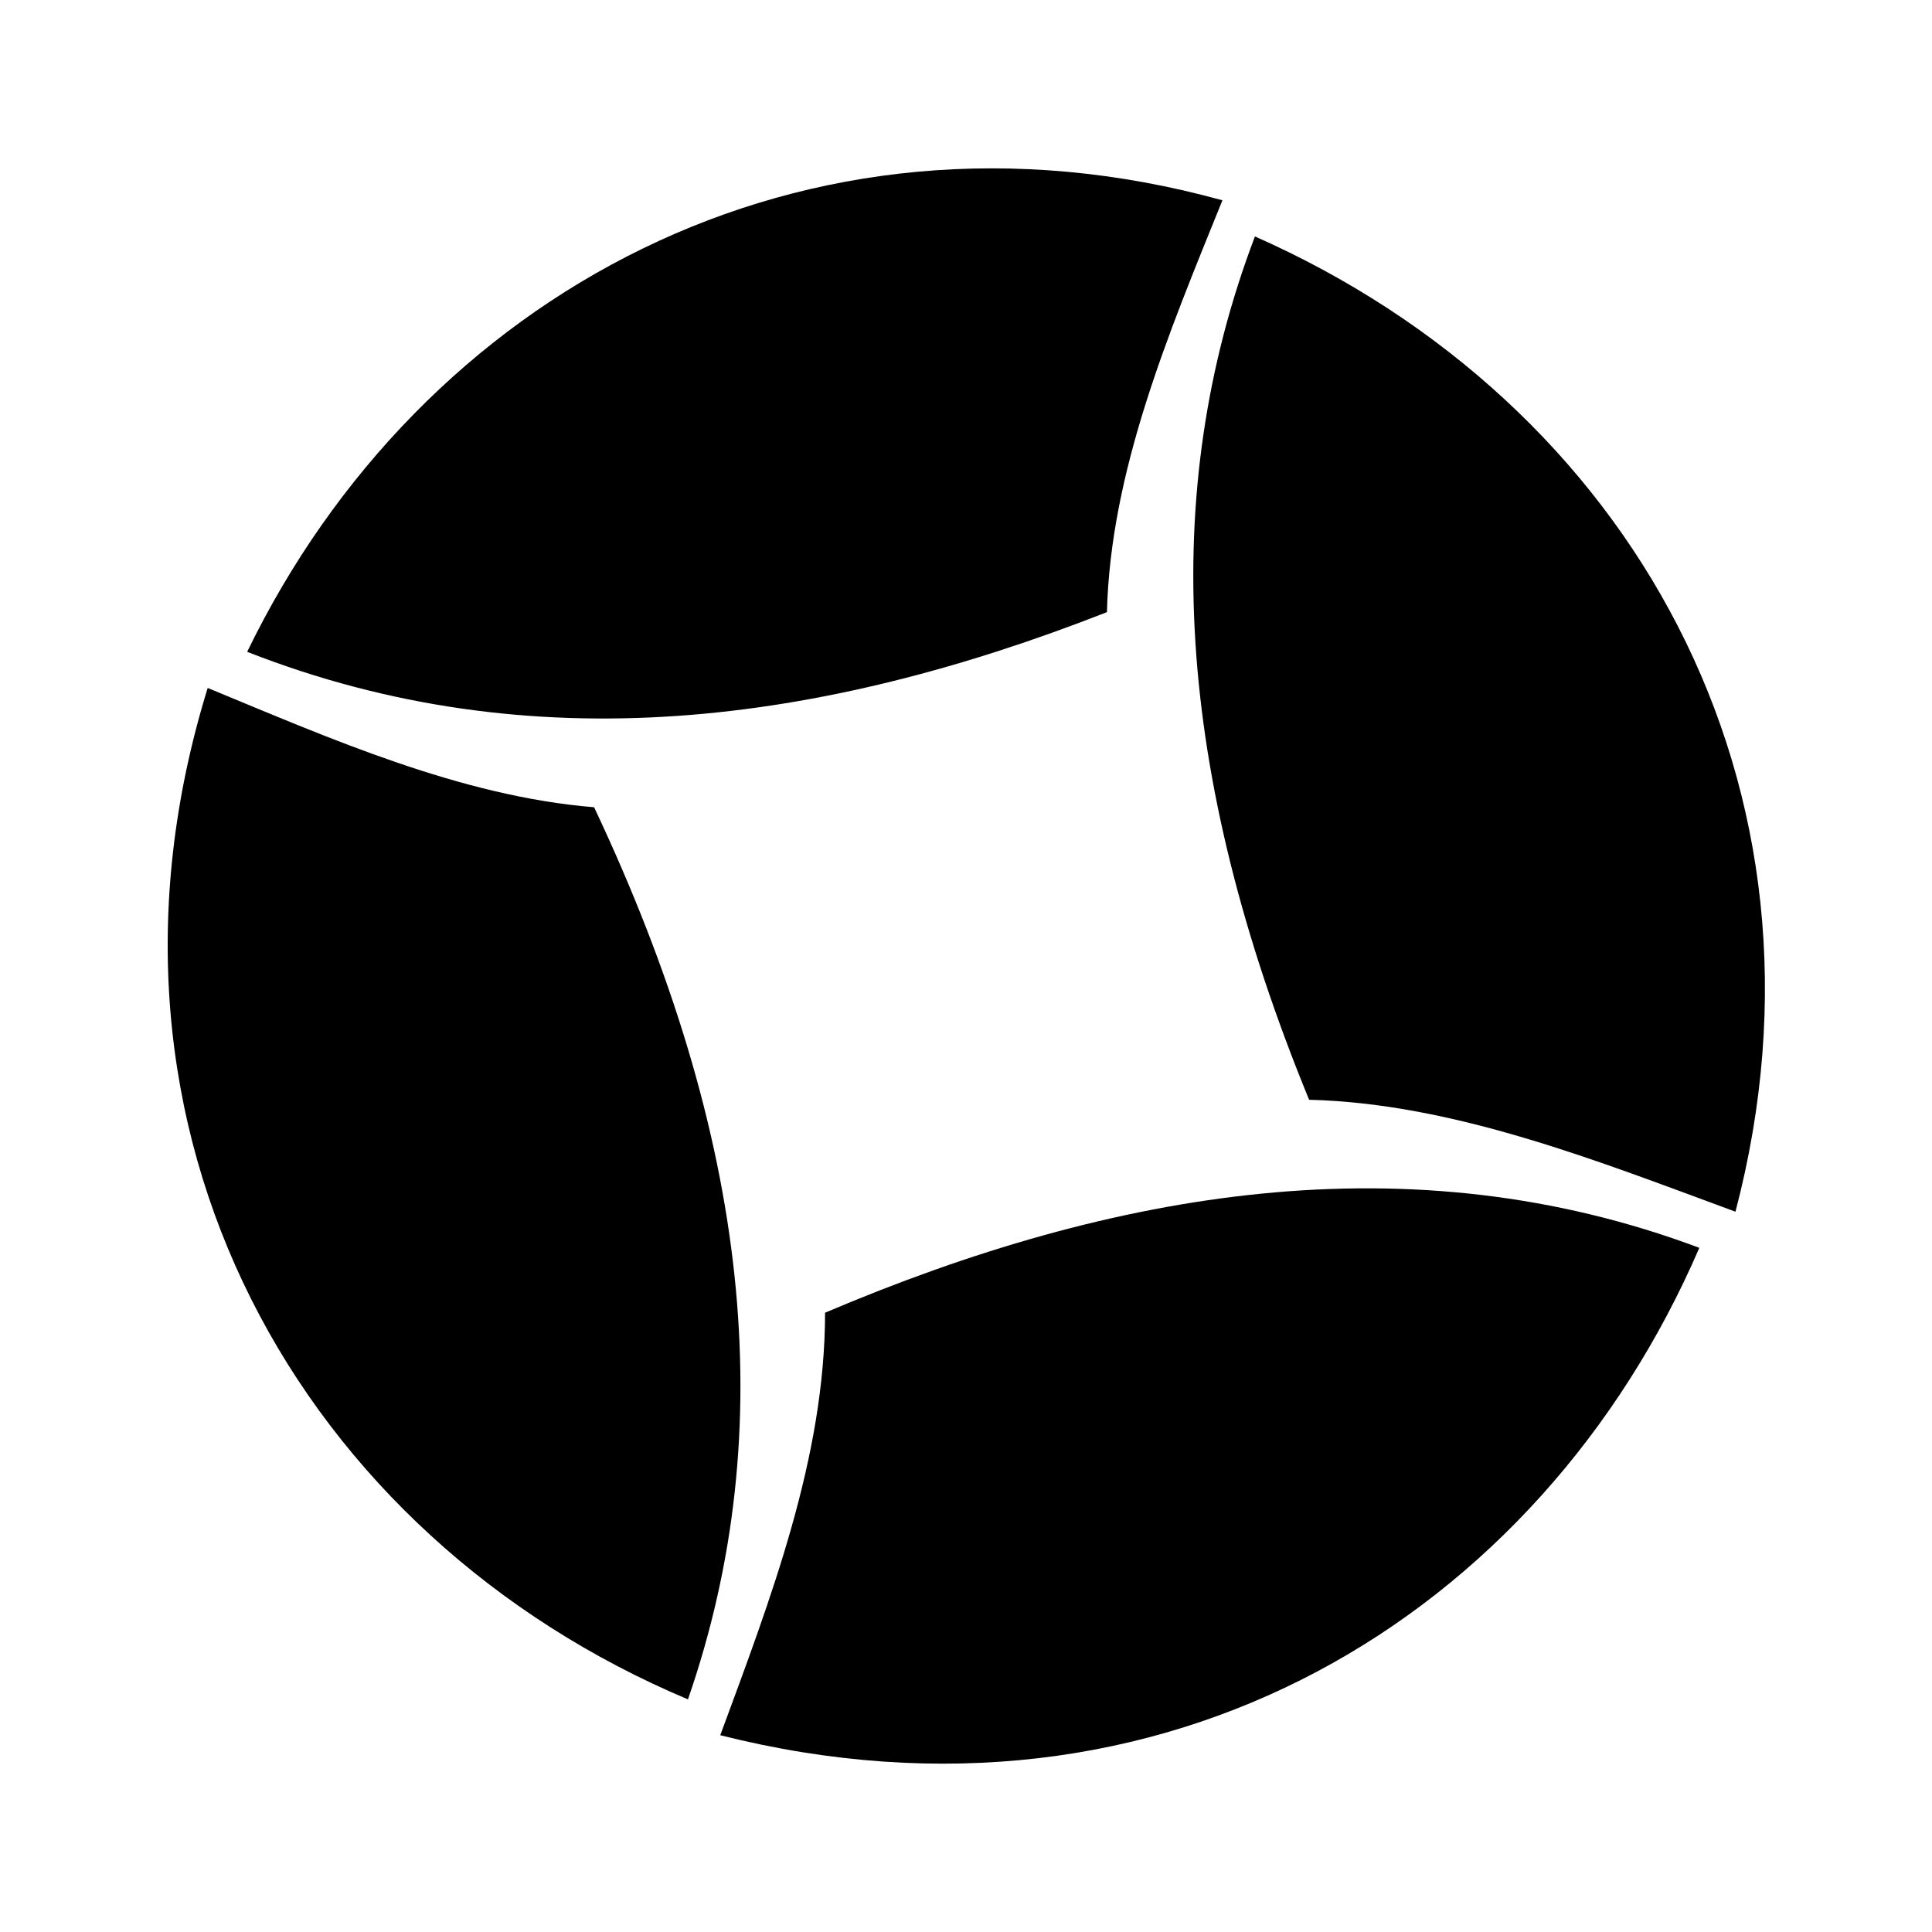 <?xml version="1.0" encoding="UTF-8"?>
<!-- Uploaded to: ICON Repo, www.svgrepo.com, Generator: ICON Repo Mixer Tools -->
<svg fill="#000000" width="800px" height="800px" version="1.1" viewBox="144 144 512 512" xmlns="http://www.w3.org/2000/svg">
 <g>
  <path d="m326.32 594.34c24.875-71.793 16.246-149.32-24.875-236.41-35.395-2.898-69.902-18.199-102.4-31.613-36.465 117.7 24.812 224.95 127.27 268.03z"/>
  <path d="m209.5 316.74c75.633 29.66 152.21 19.145 227.85-10.516 0.945-37.344 16.246-73.684 30.605-109.14-111.03-30.672-212.48 24.875-258.45 119.65z"/>
  <path d="m594.34 474.69c-76.578-28.715-155.11-15.367-231.69 17.191 0 38.289-14.359 75.633-27.773 111.97 117.77 29.727 217.33-31.551 259.46-129.16z"/>
  <path d="m603.91 465.12c29.664-112.98-27.77-214.43-127.34-258.46-25.82 67.953-21.035 142.64 14.359 228.79 38.289 0.945 76.578 16.25 112.98 29.664z"/>
 </g>
</svg>